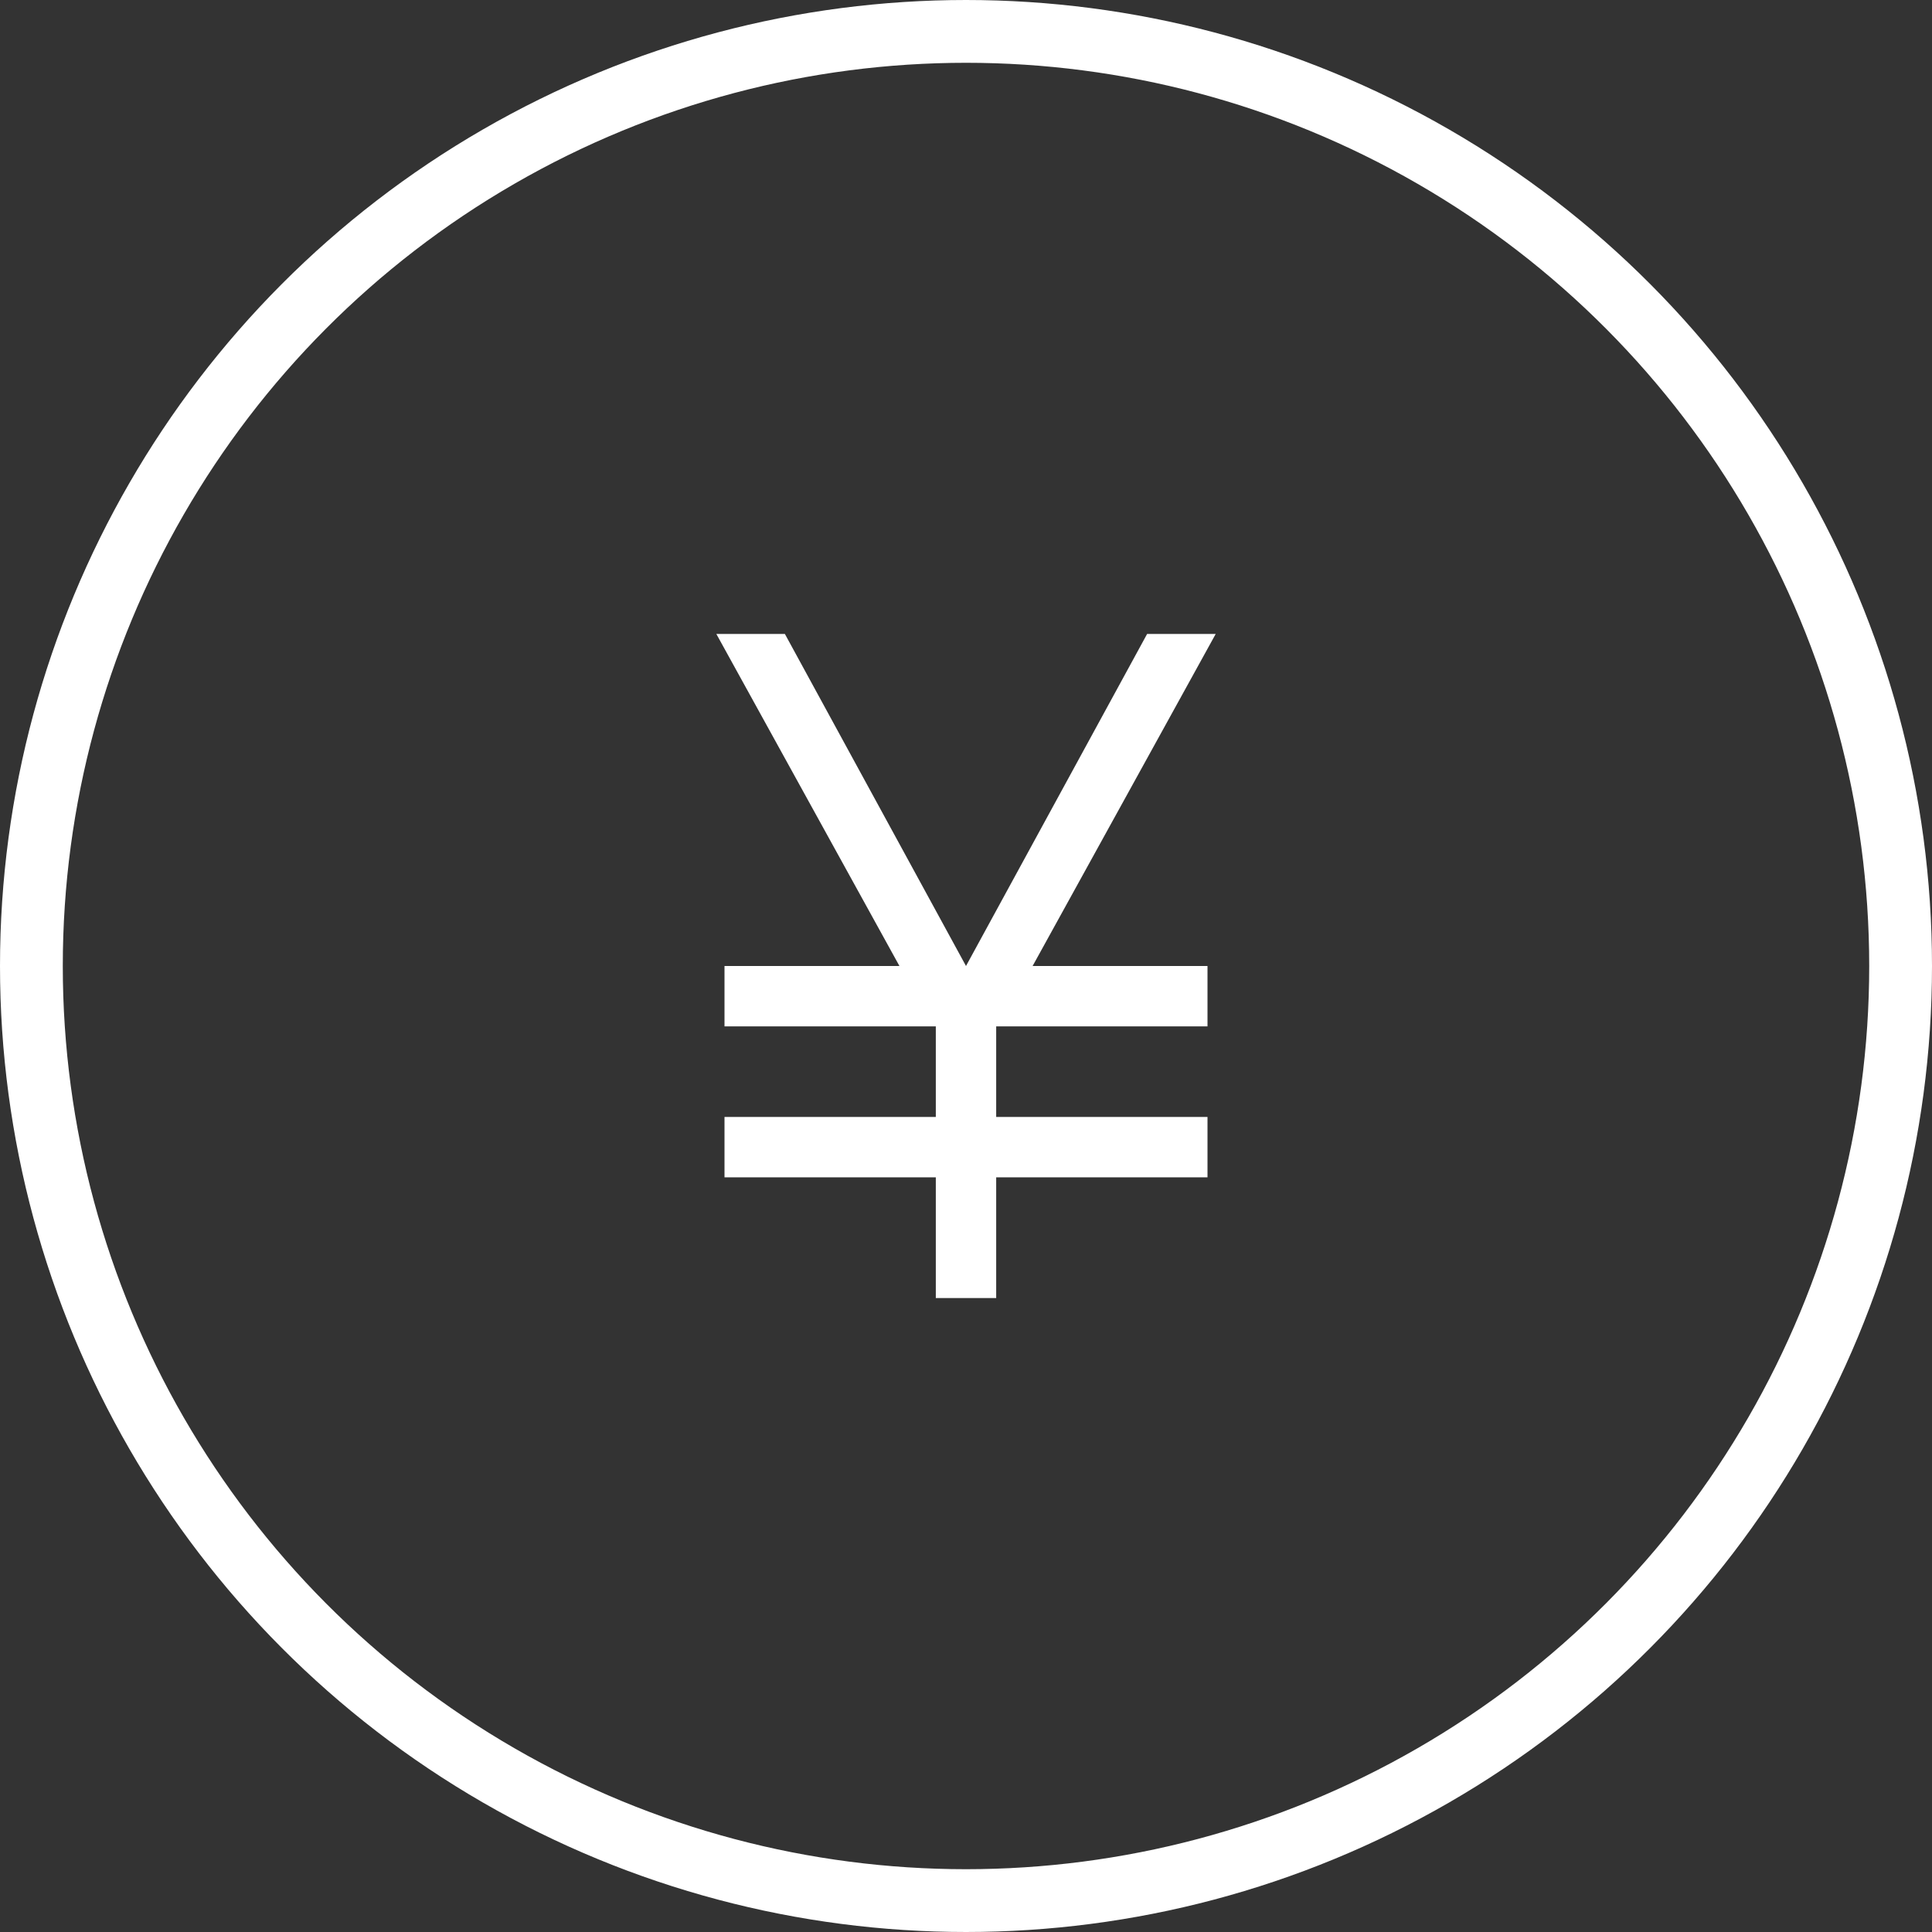 <?xml version="1.0" encoding="UTF-8"?>
<svg width="40px" height="40px" viewBox="0 0 40 40" version="1.1" xmlns="http://www.w3.org/2000/svg" xmlns:xlink="http://www.w3.org/1999/xlink">
    <rect x="0" y="0" width="40" height="40" fill="#333333" stroke="none"/>
    <title>编组 19@2x</title>
    <g id="页面-1" stroke="none" stroke-width="1" fill="none" fill-rule="evenodd">
        <g id="7供需对接" transform="translate(-1343, -1221)">
            <g id="编组-8" transform="translate(0, 1161)">
                <g id="编组-19" transform="translate(1343, 60)">
                    <g id="Organization-/-File-/-api-/-16备份" transform="translate(14.831, 13.125)" fill="#FFFFFF">
                        <polygon id="Fill" points="10.339 0 8.919 0 5.169 6.875 1.419 0 0 0 3.791 6.875 0.169 6.875 0.169 8.125 4.544 8.125 4.544 10 0.169 10 0.169 11.25 4.544 11.25 4.544 13.75 5.794 13.75 5.794 11.25 10.169 11.25 10.169 10 5.794 10 5.794 8.125 10.169 8.125 10.169 6.875 6.548 6.875"></polygon>
                    </g>
                    <circle id="椭圆形" stroke="#FFFFFF" stroke-width="1.3" cx="20" cy="20" r="19.35"></circle>
                </g>
            </g>
        </g>
    </g>
</svg>